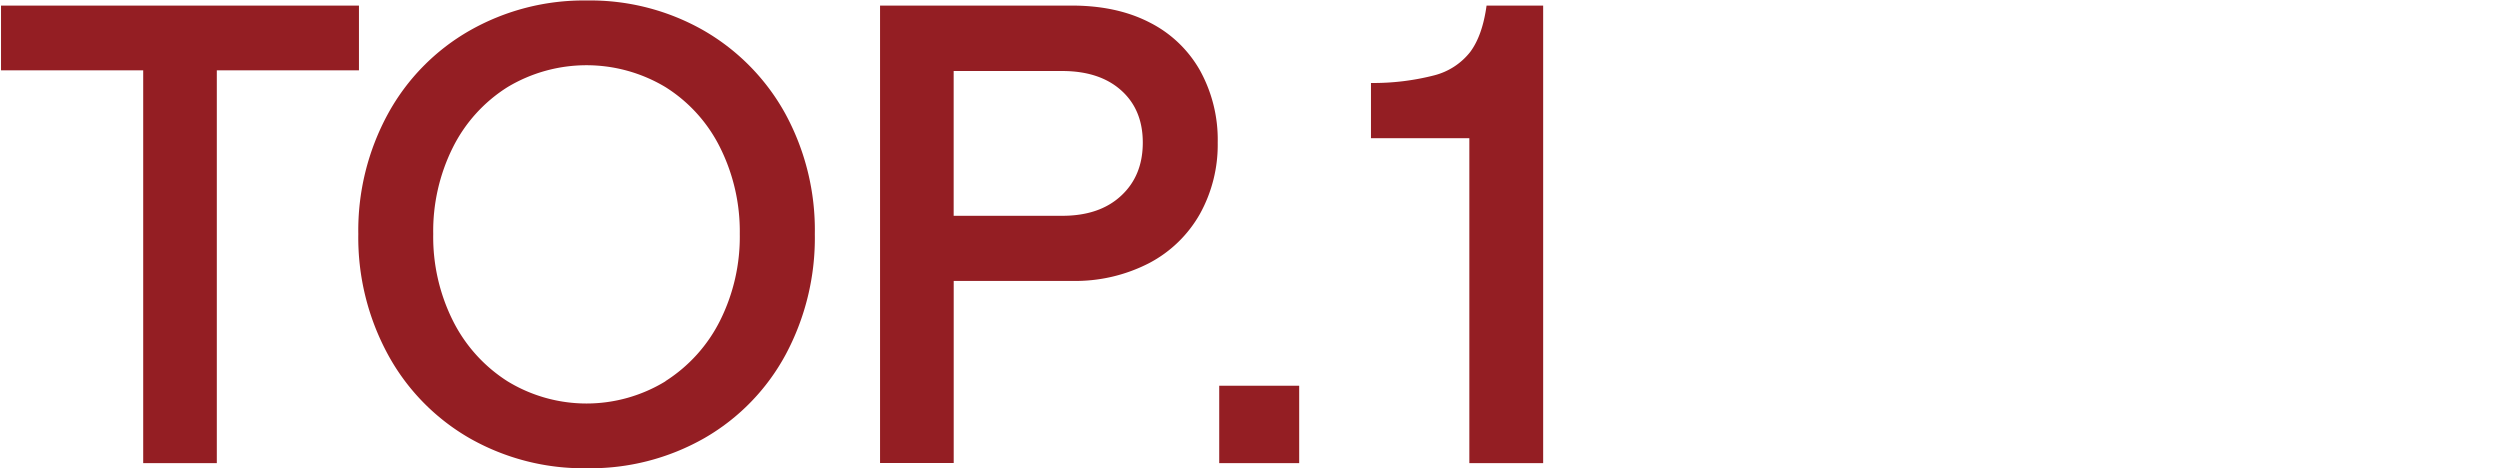 <svg id="图层_1" data-name="图层 1" xmlns="http://www.w3.org/2000/svg" viewBox="0 0 614 115"><defs><style>.cls-1{fill:#941e23;}</style></defs><path class="cls-1" d="M35.17,17.27H.25V1.37H88.16v15.9H53.25v96.48H35.17Z"/><path class="cls-1" d="M115.29,107.6a52.77,52.77,0,0,1-20-20.5A60.14,60.14,0,0,1,88,57.48,59.82,59.82,0,0,1,95.26,28a52.56,52.56,0,0,1,20.11-20.5A56.63,56.63,0,0,1,144.12.12a56.1,56.1,0,0,1,28.76,7.4,53.21,53.21,0,0,1,20,20.42,59.72,59.72,0,0,1,7.24,29.54,60.64,60.64,0,0,1-7.17,29.62A52.23,52.23,0,0,1,173,107.6a56.52,56.52,0,0,1-28.84,7.4A56.51,56.51,0,0,1,115.29,107.6Zm48.16-14a37.44,37.44,0,0,0,13.41-14.88,46,46,0,0,0,4.83-21.28,46.15,46.15,0,0,0-4.83-21.2A36.79,36.79,0,0,0,163.45,21.4a37.69,37.69,0,0,0-38.81,0,37,37,0,0,0-13.41,14.8,46,46,0,0,0-4.83,21.28,46,46,0,0,0,4.83,21.28,37.44,37.44,0,0,0,13.41,14.88,37.21,37.21,0,0,0,38.81,0Z"/><path class="cls-1" d="M216.14,1.37h47.07q11.07,0,19.1,4.13A29.4,29.4,0,0,1,294.7,17.27,35.16,35.16,0,0,1,299.07,35a35,35,0,0,1-4.37,17.54,30.69,30.69,0,0,1-12.47,12.08,39.51,39.51,0,0,1-19,4.37h-29v44.73H216.14Zm59.23,46.68q5.29-4.9,5.3-13t-5.3-12.85q-5.3-4.75-14.49-4.76H234.22V53h26.66Q270.08,53,275.37,48.05Z"/><path class="cls-1" d="M319.08,94.74v19H299.44v-19Z"/><path class="cls-1" d="M360.87,33.94H336.71V20.38a59.88,59.88,0,0,0,15.51-1.87,16.37,16.37,0,0,0,8.88-5.77q3-4.05,4-11.37H379V113.75H360.87Z"/></svg>